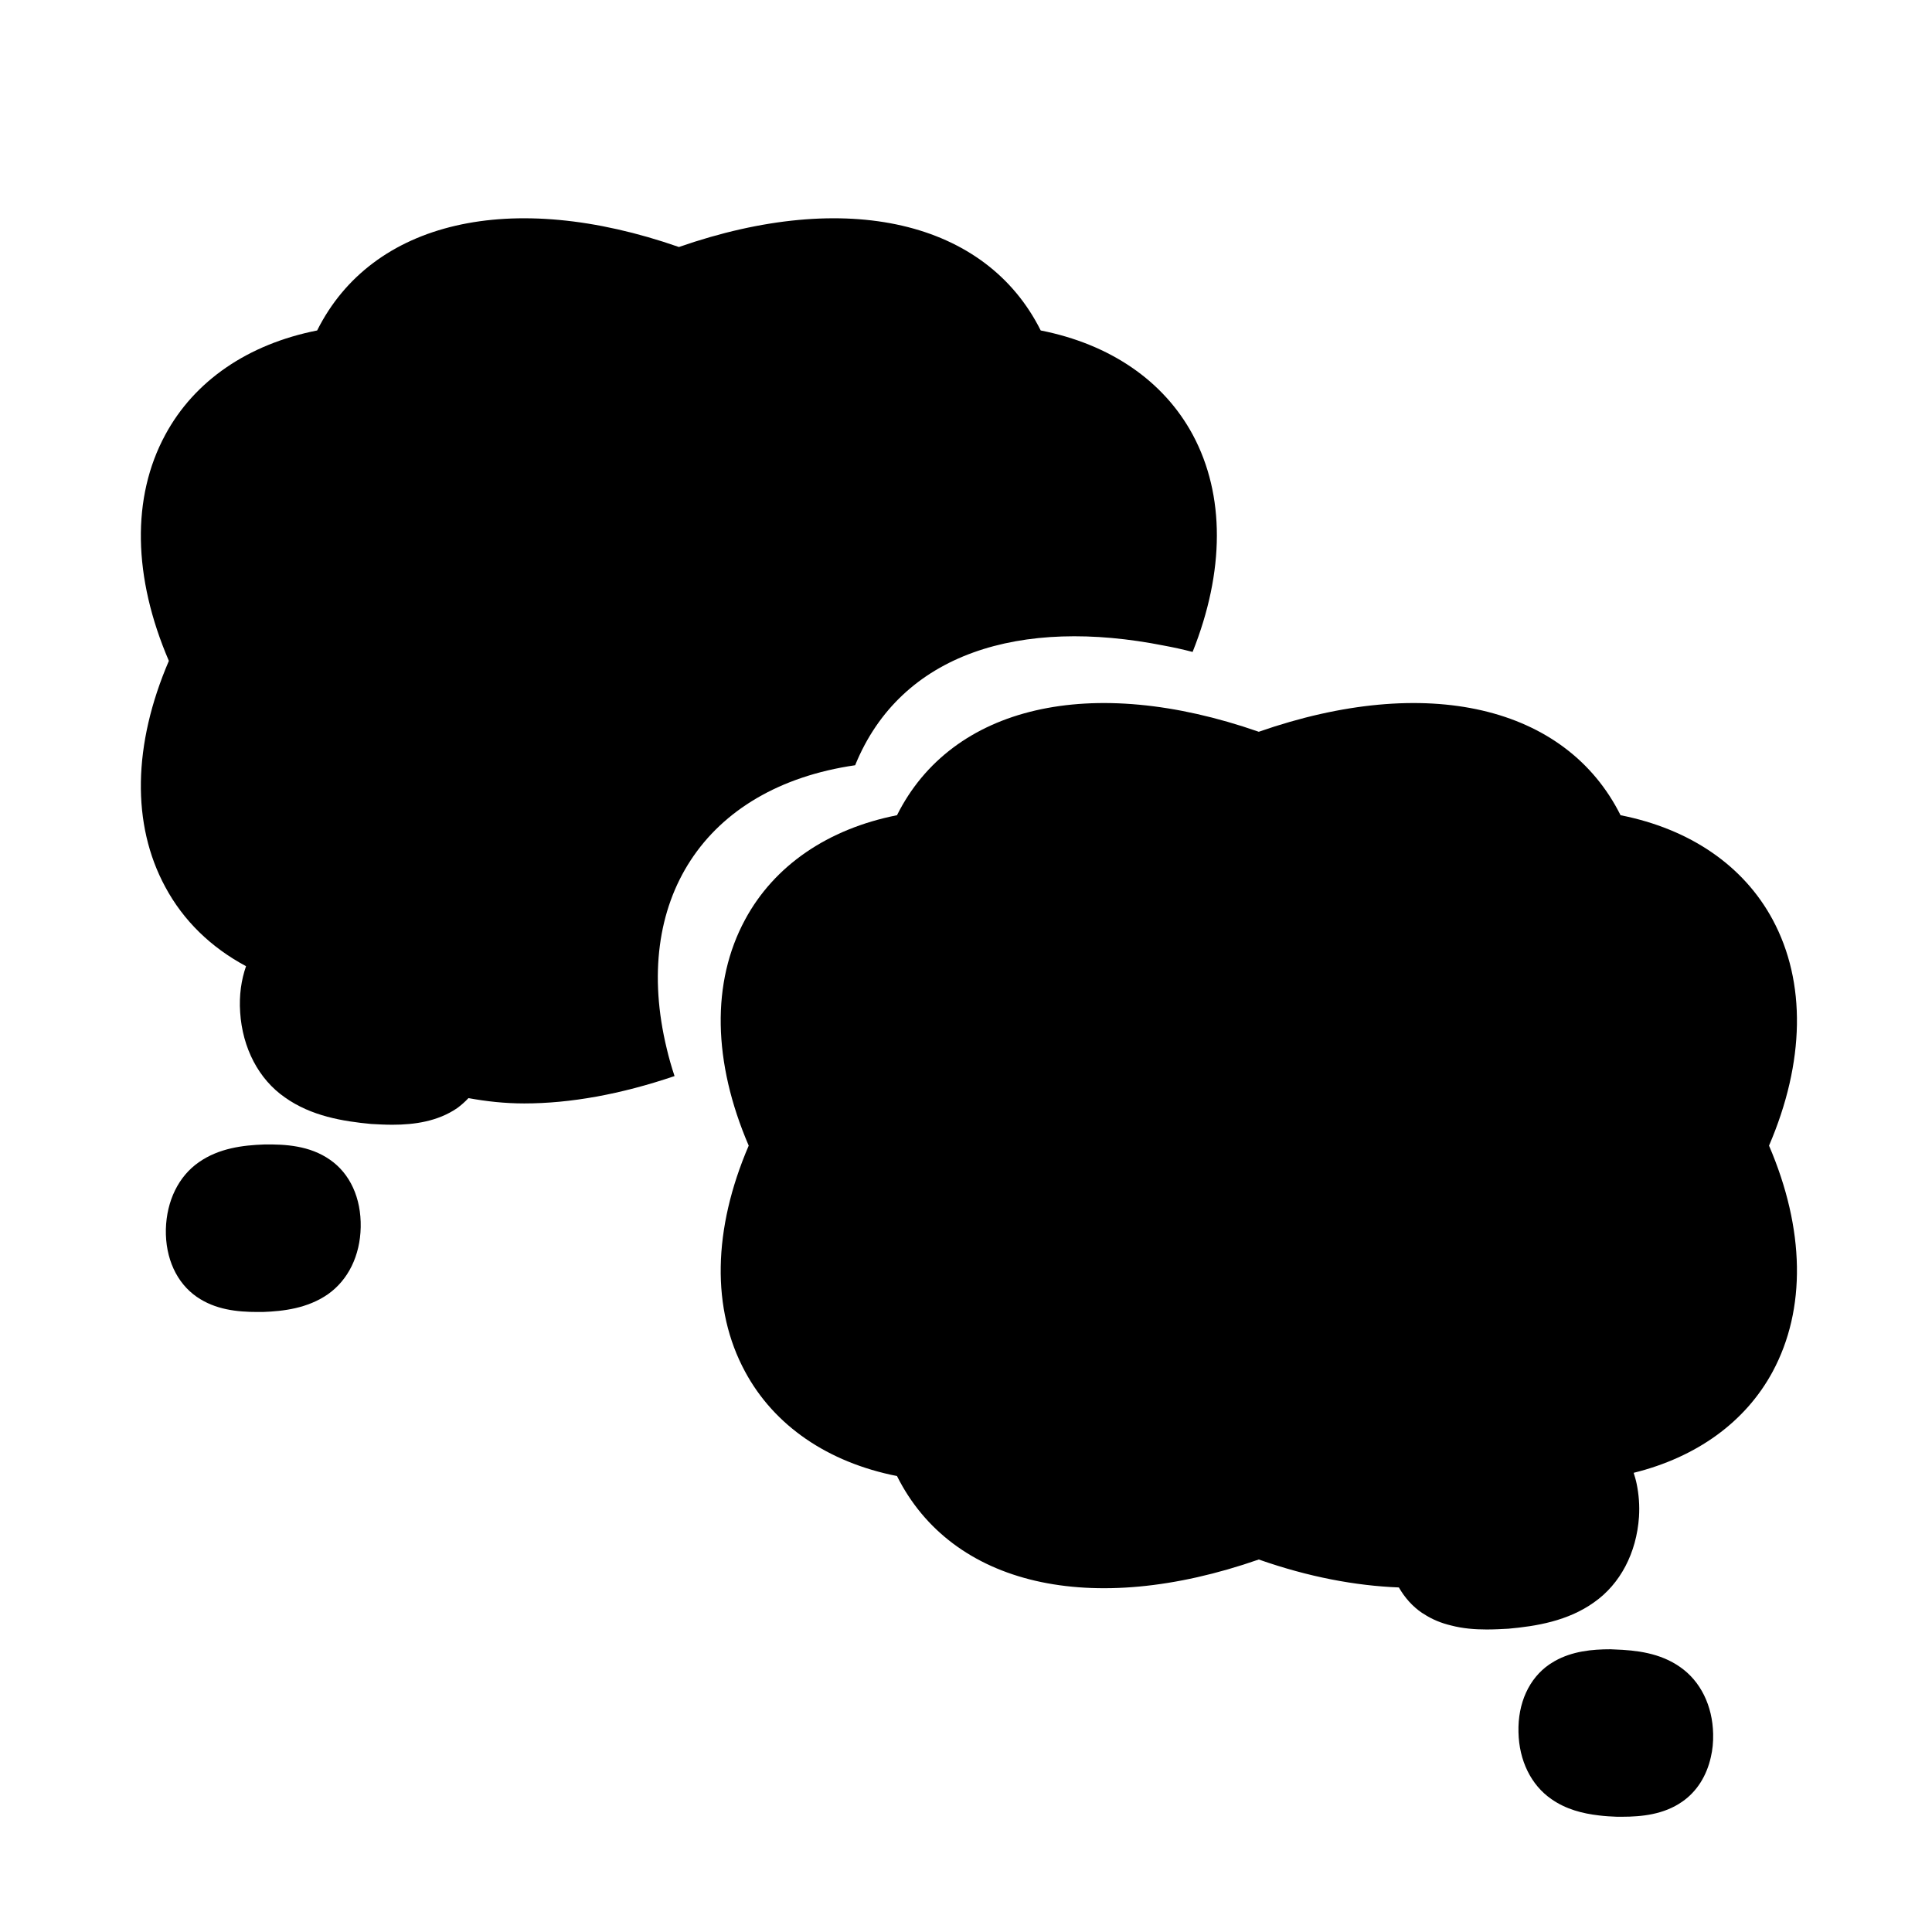 <?xml version="1.0" encoding="UTF-8"?>
<!-- Uploaded to: ICON Repo, www.svgrepo.com, Generator: ICON Repo Mixer Tools -->
<svg fill="#000000" width="800px" height="800px" version="1.1" viewBox="144 144 512 512" xmlns="http://www.w3.org/2000/svg">
 <g>
  <path d="m239.59 469.22c-0.152 7.559-3.324 14.008-8.715 17.785-5.391 3.727-11.738 4.484-17.23 4.684h-1.41c-5.391 0-11.184-0.605-16.121-4.031-5.289-3.68-8.312-10.176-8.16-17.887 0.203-7.559 3.375-14.055 8.766-17.785 5.34-3.727 11.688-4.484 17.23-4.684 5.691-0.102 12.141 0.301 17.48 4.031 5.34 3.68 8.312 10.176 8.16 17.887z"/>
  <path d="m460.05 316.77c-2.519-0.656-5.039-1.211-7.508-1.664-37.988-7.559-69.777 1.863-81.918 31.691-40.203 5.844-59.348 36.223-49.926 75.117 0.555 2.367 1.258 4.836 2.066 7.254-14.207 4.836-27.66 7.254-39.852 7.254-5.188 0-10.078-0.555-14.762-1.41-0.957 1.008-1.914 1.863-3.023 2.672-5.09 3.477-11.234 4.383-17.129 4.383-1.914 0-3.828-0.102-5.644-0.203-7.457-0.707-15.871-2.066-22.871-7.055-6.902-4.785-11.234-13.047-11.84-22.57-0.301-4.484 0.301-8.566 1.562-12.191-9.32-4.988-16.625-12.09-21.41-21.008-8.969-16.574-8.566-37.734 0.957-59.902-9.523-22.168-9.926-43.328-0.957-59.902 7.707-14.309 21.914-24.031 40.254-27.66 14.508-29.02 51.387-37.633 95.875-22.117 44.488-15.516 81.367-6.902 95.875 22.117 18.391 3.629 32.598 13.352 40.305 27.66 8.566 15.973 8.465 36.223-0.051 57.535z"/>
  <path d="m598 603.54c0.051 2.117-0.152 4.18-0.605 6.098-1.109 4.988-3.727 9.168-7.609 11.84-4.836 3.375-10.68 3.981-15.922 3.981h-1.359c-1.562-0.051-3.176-0.152-4.785-0.352-4.332-0.504-8.715-1.613-12.594-4.332-5.391-3.727-8.566-10.227-8.715-17.734-0.203-7.707 2.82-14.258 8.16-17.938 0.504-0.352 1.008-0.605 1.461-0.906 4.637-2.621 9.926-3.125 14.762-3.125 0.352 0.051 0.754 0 1.109 0.051 5.691 0.203 12.043 0.906 17.383 4.684 5.34 3.727 8.566 10.176 8.715 17.734z"/>
  <path d="m612.81 447.61c9.523 22.168 9.875 43.328 0.957 59.902-7.203 13.352-20.152 22.672-36.828 26.801 0.301 0.957 0.605 1.965 0.805 2.973 0.555 2.719 0.805 5.644 0.605 8.715-0.656 9.574-4.988 17.785-11.891 22.621-6.953 4.988-15.418 6.348-22.723 7.004-1.863 0.102-3.777 0.203-5.742 0.203-3.125 0-6.348-0.25-9.422-1.059-2.57-0.605-5.09-1.613-7.356-3.125-0.152-0.102-0.25-0.152-0.352-0.203-2.519-1.715-4.586-4.031-6.144-6.75-11.488-0.453-23.93-2.769-37.129-7.406-44.488 15.516-81.367 6.902-95.875-22.117-18.34-3.629-32.547-13.352-40.254-27.66-8.969-16.574-8.566-37.734 0.957-59.902-9.523-22.168-9.926-43.328-0.957-59.902 7.707-14.309 21.914-24.031 40.254-27.66 14.508-29.02 51.387-37.633 95.875-22.117 44.488-15.516 81.367-6.902 95.875 22.117 18.391 3.629 32.598 13.352 40.305 27.66 8.918 16.574 8.566 37.734-0.957 59.902z"/>
 </g>
</svg>